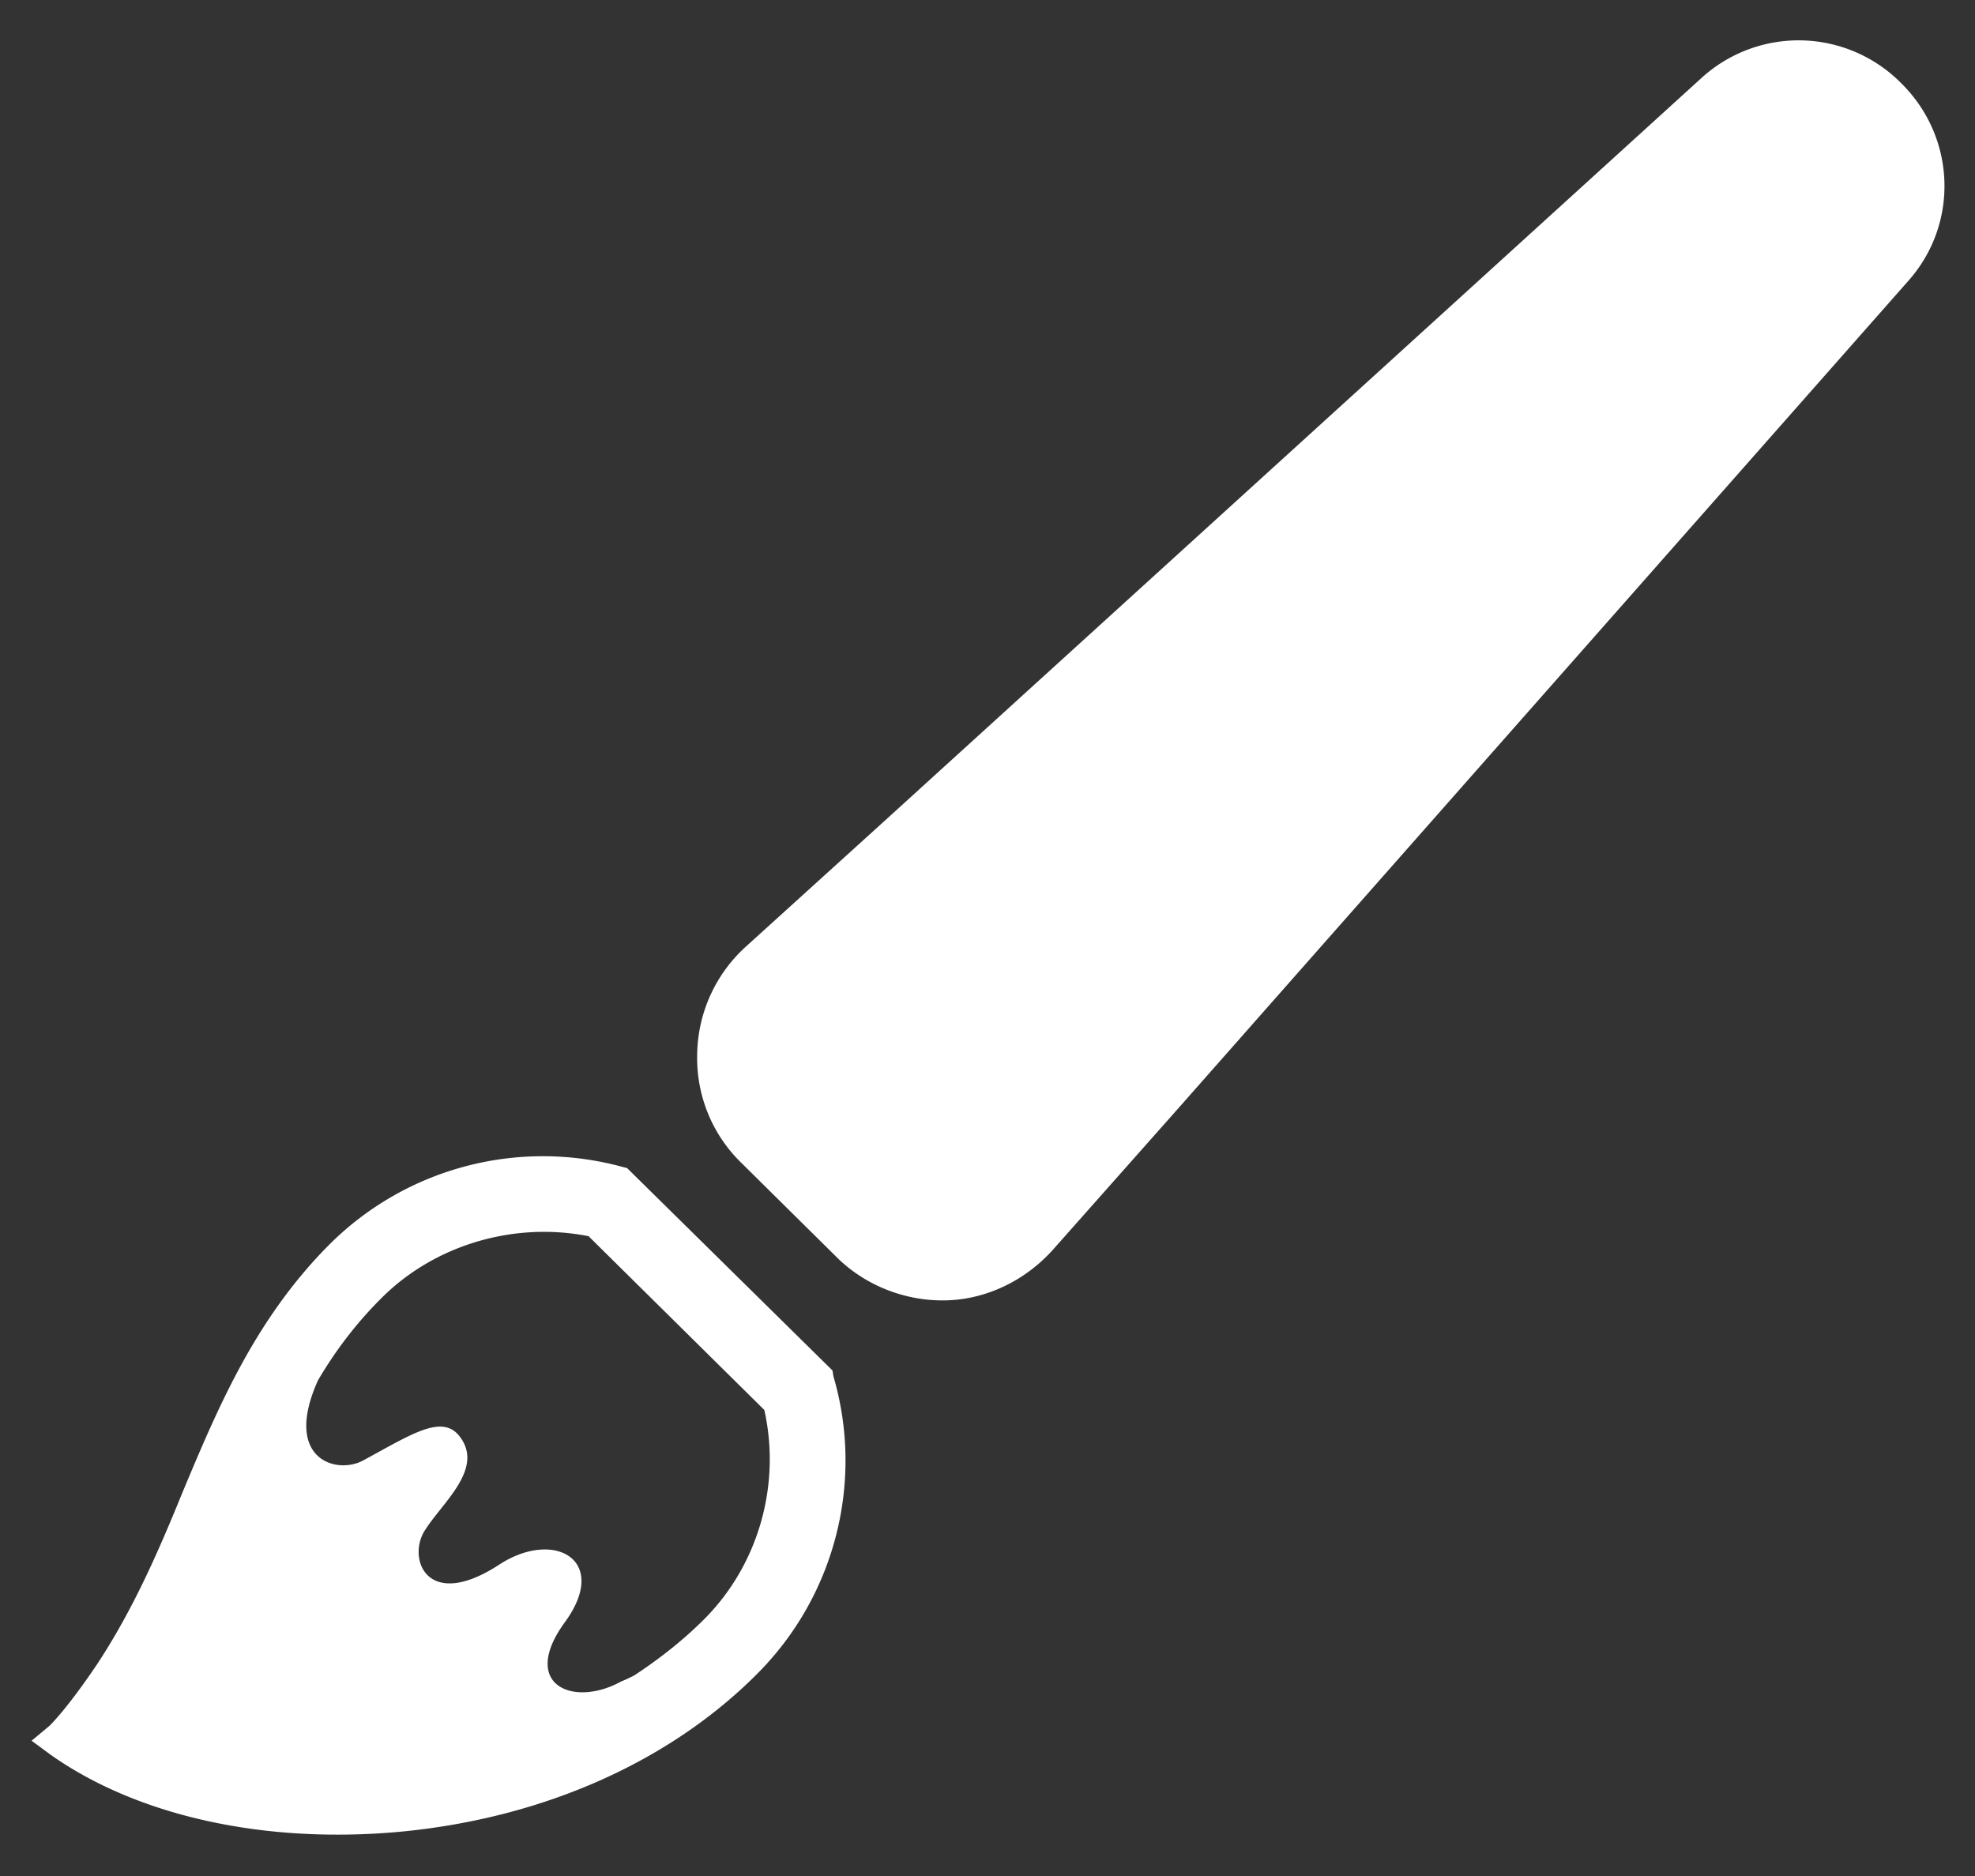 <svg xmlns="http://www.w3.org/2000/svg" viewBox="0 0 20 19"><rect x="0" y="0" width="20" height="19" fill="#333333" stroke="none"/><path d="M8.43 13.88l-2.08-2.05-.04-.01a3.06 3.06 0 00-2.99.8c-.74.75-1.11 1.63-1.47 2.49-.24.59-.5 1.19-.87 1.75-.31.46-.48.62-.48.62l-.18.15.19.14c.89.63 2.19.91 3.56.78 1.44-.14 2.72-.71 3.61-1.61.78-.79 1.07-1.94.76-3l-.01-.06zm-1.3 2.52c-.21.21-.45.4-.71.57-.04.02-.08.04-.13.06-.49.27-1.03.03-.57-.6.46-.63-.11-.95-.67-.58-.71.46-.92-.04-.76-.33.17-.29.64-.65.35-.99-.18-.2-.48 0-.96.26-.27.15-.82-.01-.46-.81.17-.29.38-.57.63-.82.54-.55 1.35-.79 2.11-.64l1.78 1.76c.17.76-.06 1.57-.61 2.12zm4.78-5.15l7.41-8.4c.52-.58.49-1.46-.07-2.01l-.01-.01a1.46 1.46 0 00-2.01-.04L8.94 8.33 7.55 9.59a1.5 1.5 0 00-.49 1.09c-.01.41.15.81.45 1.1l.96.95c.29.29.7.45 1.11.44.41-.01.8-.2 1.08-.51l1.25-1.41z" fill="#fff"/></svg>